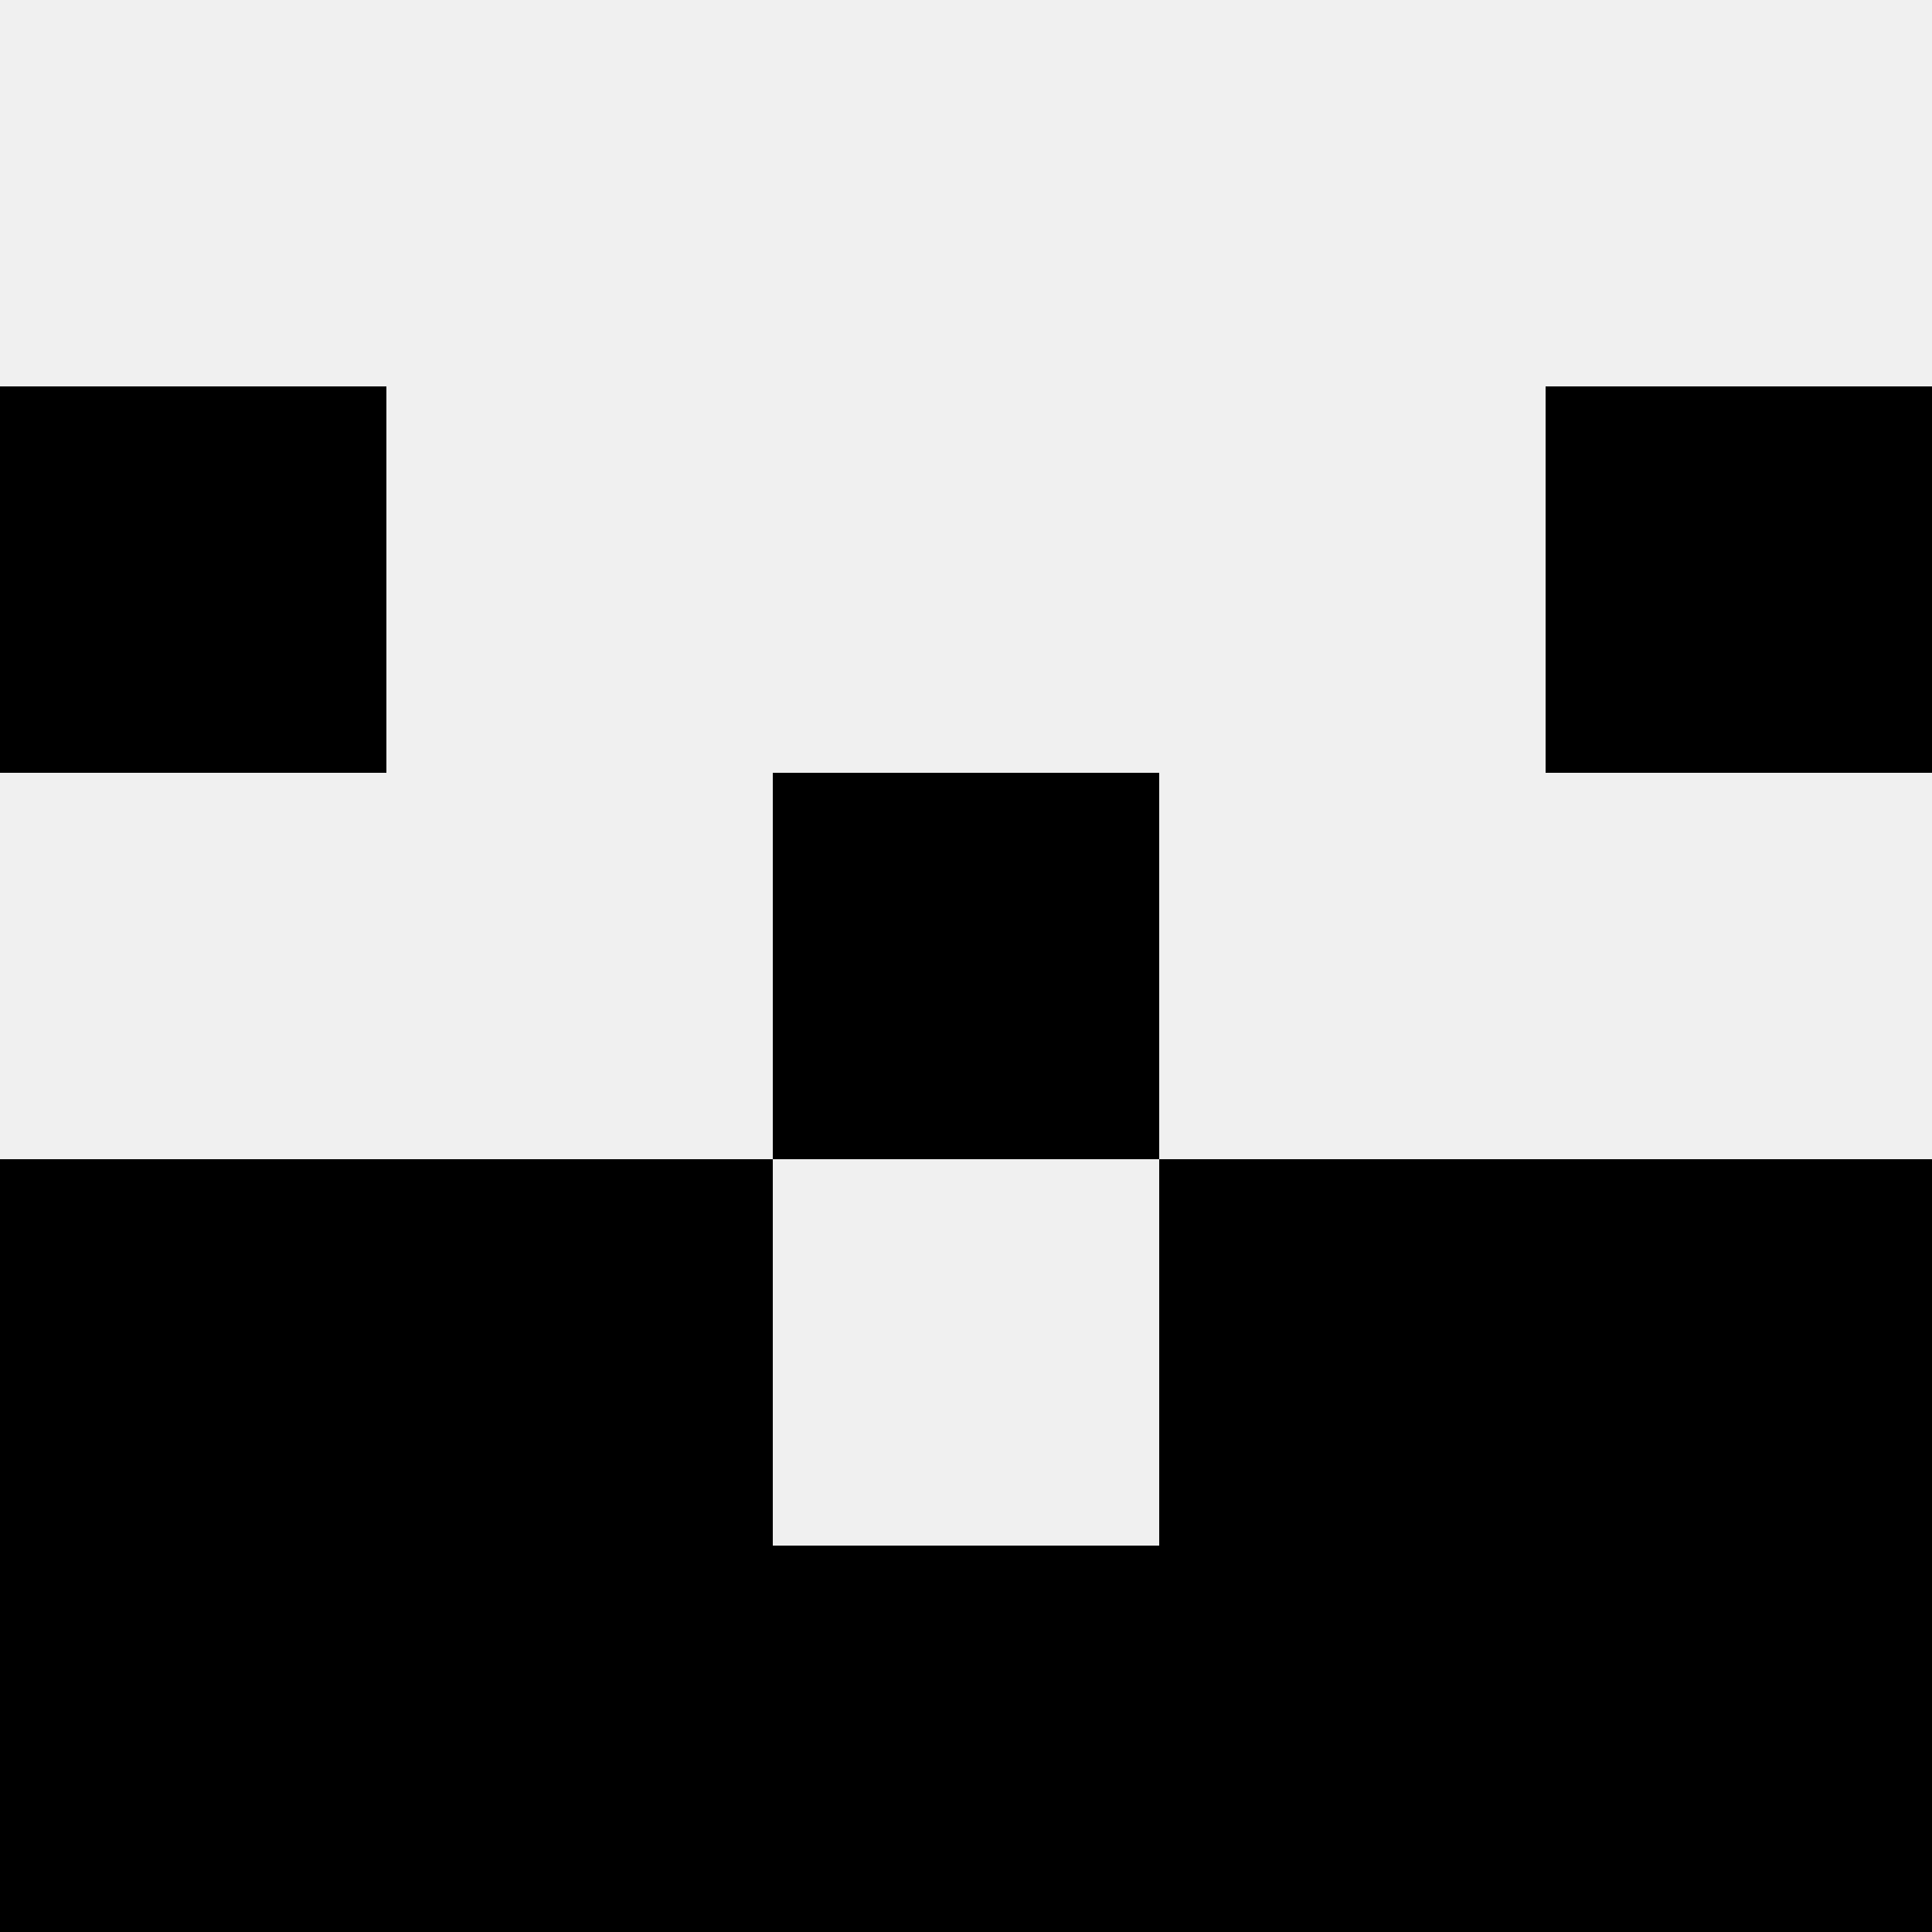 <svg width='80' height='80' xmlns='http://www.w3.org/2000/svg'><rect width='100%' height='100%' fill='#f0f0f0'/><rect x='0' y='16' width='16' height='16' fill='hsl(255, 70%, 50%)' /><rect x='64' y='16' width='16' height='16' fill='hsl(255, 70%, 50%)' /><rect x='32' y='32' width='16' height='16' fill='hsl(255, 70%, 50%)' /><rect x='32' y='32' width='16' height='16' fill='hsl(255, 70%, 50%)' /><rect x='0' y='48' width='16' height='16' fill='hsl(255, 70%, 50%)' /><rect x='64' y='48' width='16' height='16' fill='hsl(255, 70%, 50%)' /><rect x='16' y='48' width='16' height='16' fill='hsl(255, 70%, 50%)' /><rect x='48' y='48' width='16' height='16' fill='hsl(255, 70%, 50%)' /><rect x='0' y='64' width='16' height='16' fill='hsl(255, 70%, 50%)' /><rect x='64' y='64' width='16' height='16' fill='hsl(255, 70%, 50%)' /><rect x='16' y='64' width='16' height='16' fill='hsl(255, 70%, 50%)' /><rect x='48' y='64' width='16' height='16' fill='hsl(255, 70%, 50%)' /><rect x='32' y='64' width='16' height='16' fill='hsl(255, 70%, 50%)' /><rect x='32' y='64' width='16' height='16' fill='hsl(255, 70%, 50%)' /></svg>